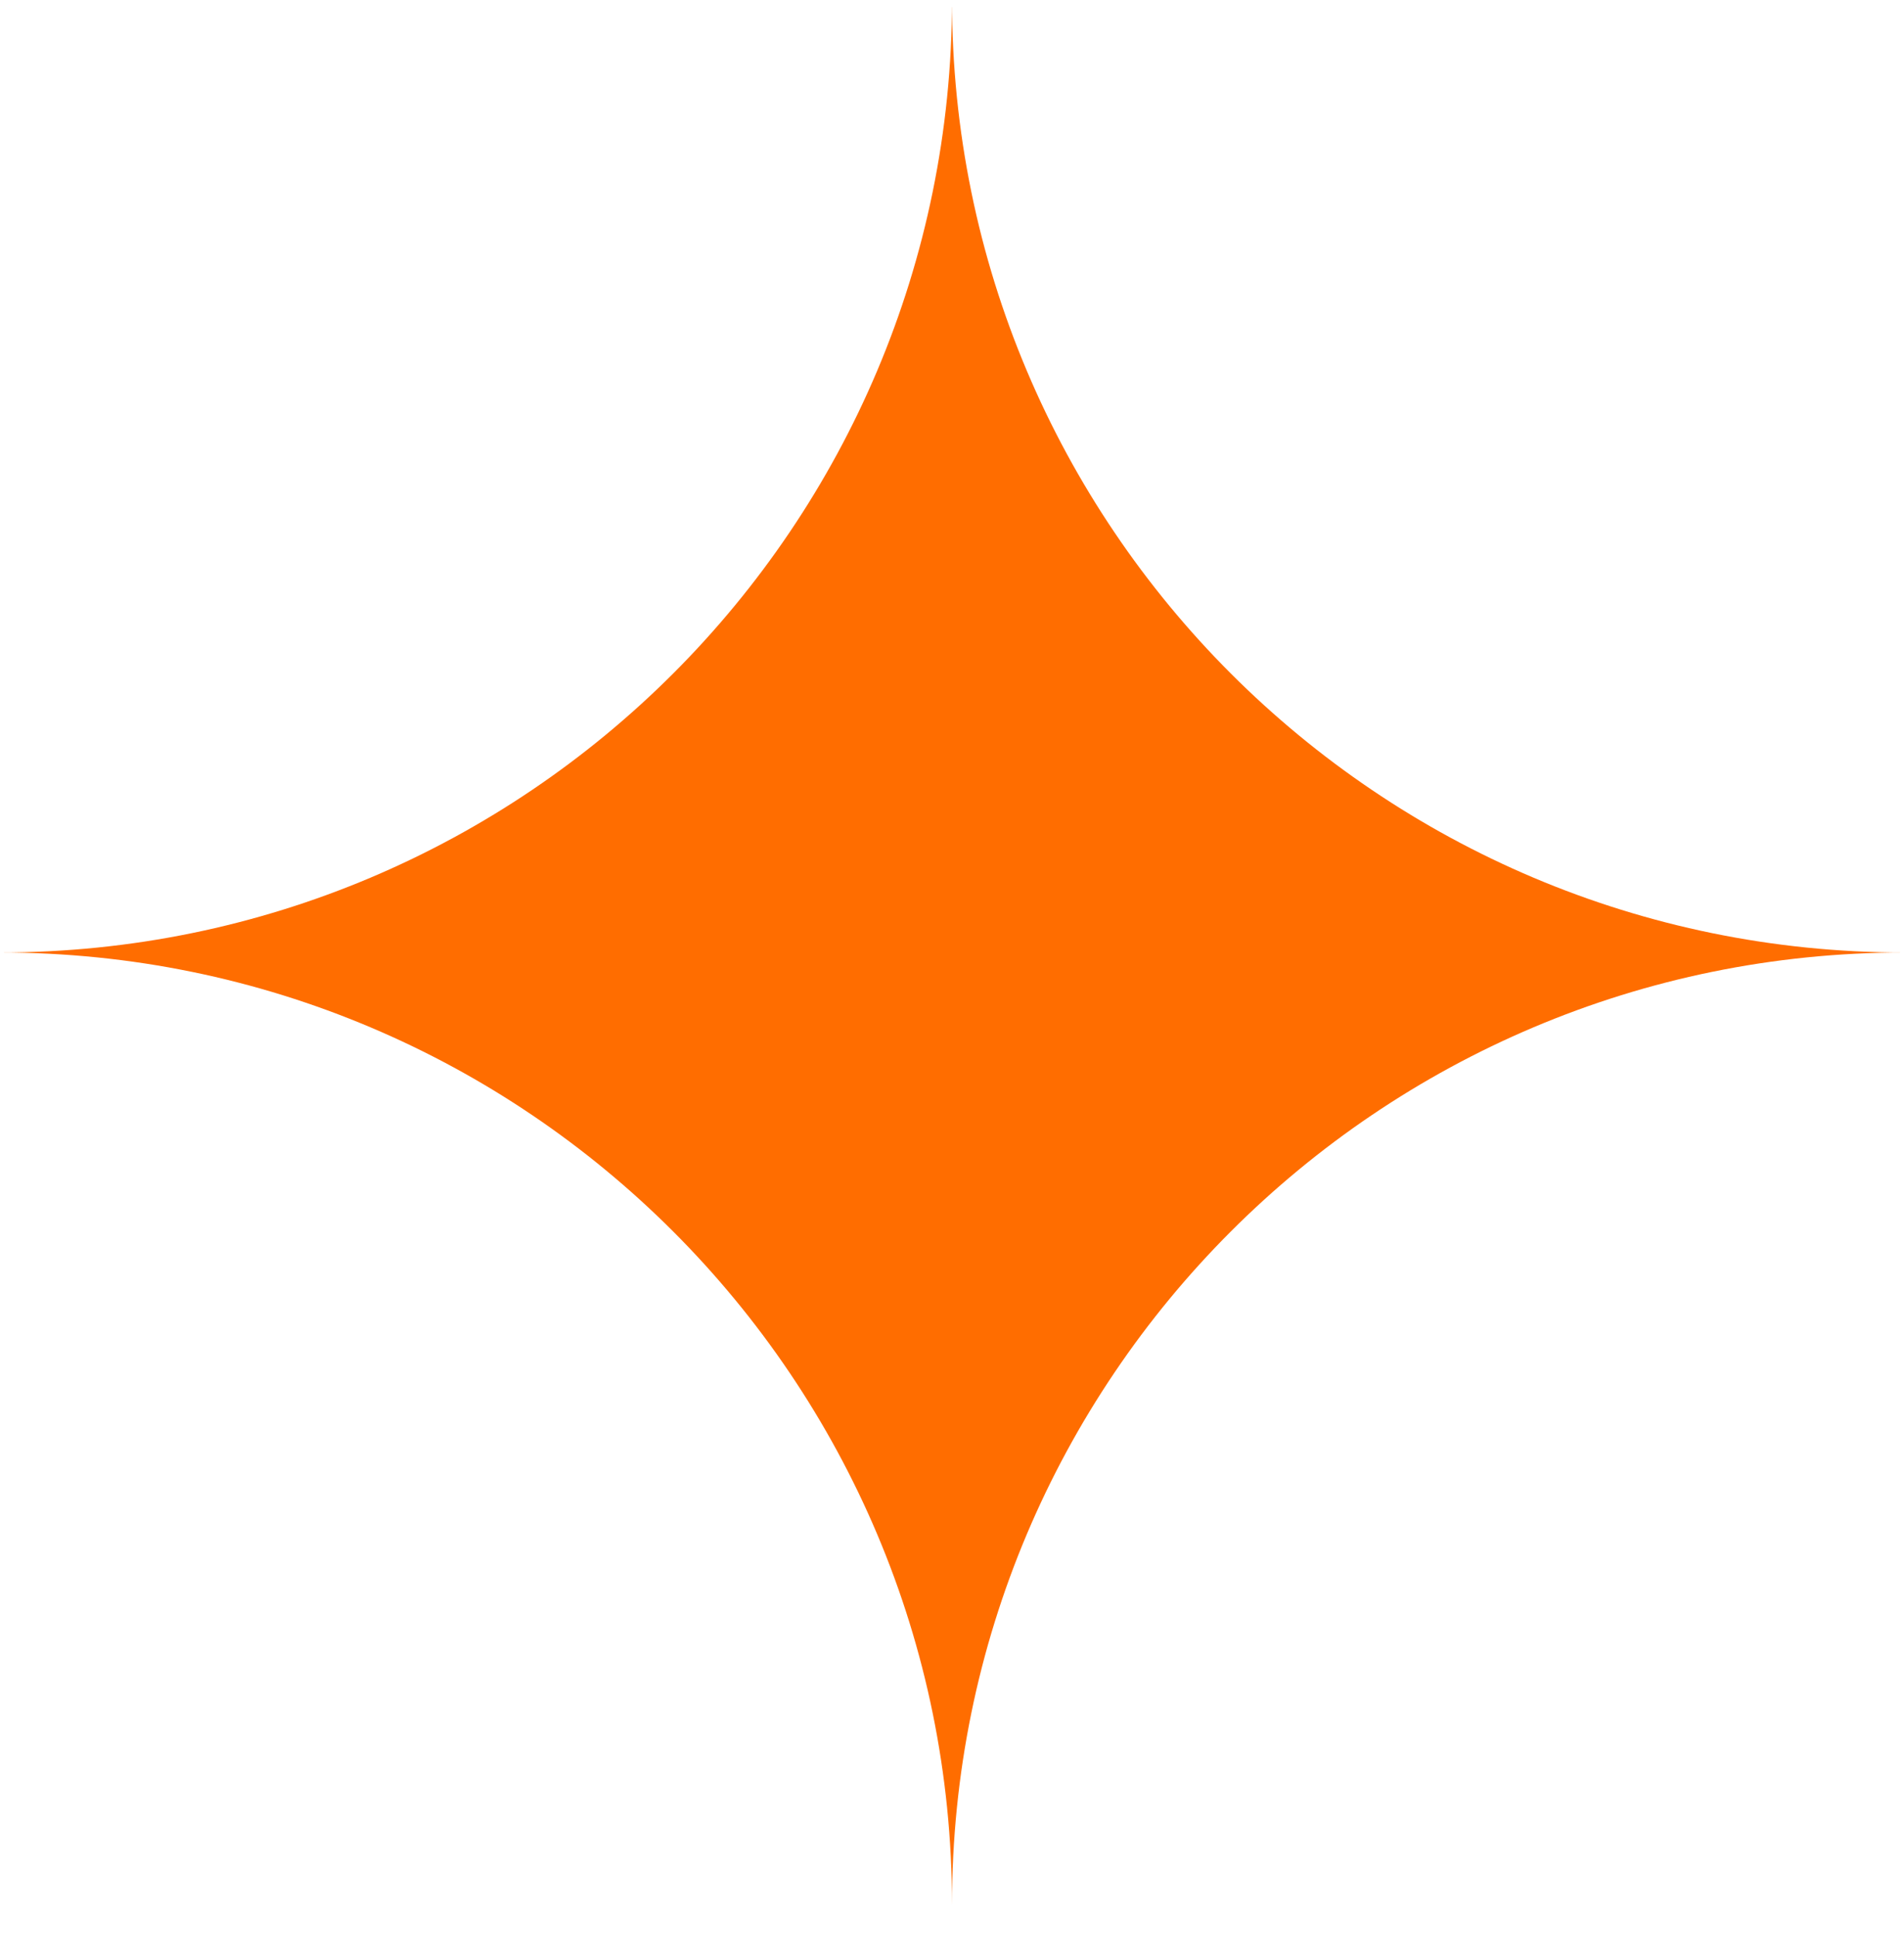 <?xml version="1.0" encoding="UTF-8"?> <svg xmlns="http://www.w3.org/2000/svg" width="60" height="61" viewBox="0 0 60 61" fill="none"><g clip-path="url(#clip0_3489_2367)"><path d="M30 0C30 16.569 16.569 30 0 30C16.569 30 30 43.431 30 60C30 43.431 43.431 30 60 30C43.431 30 30 16.569 30 0Z" fill="#FF6D00"></path></g><defs><clipPath id="clip0_3489_2367"><rect width="60" height="60" fill="white" transform="translate(0 0.226)"></rect></clipPath></defs></svg> 